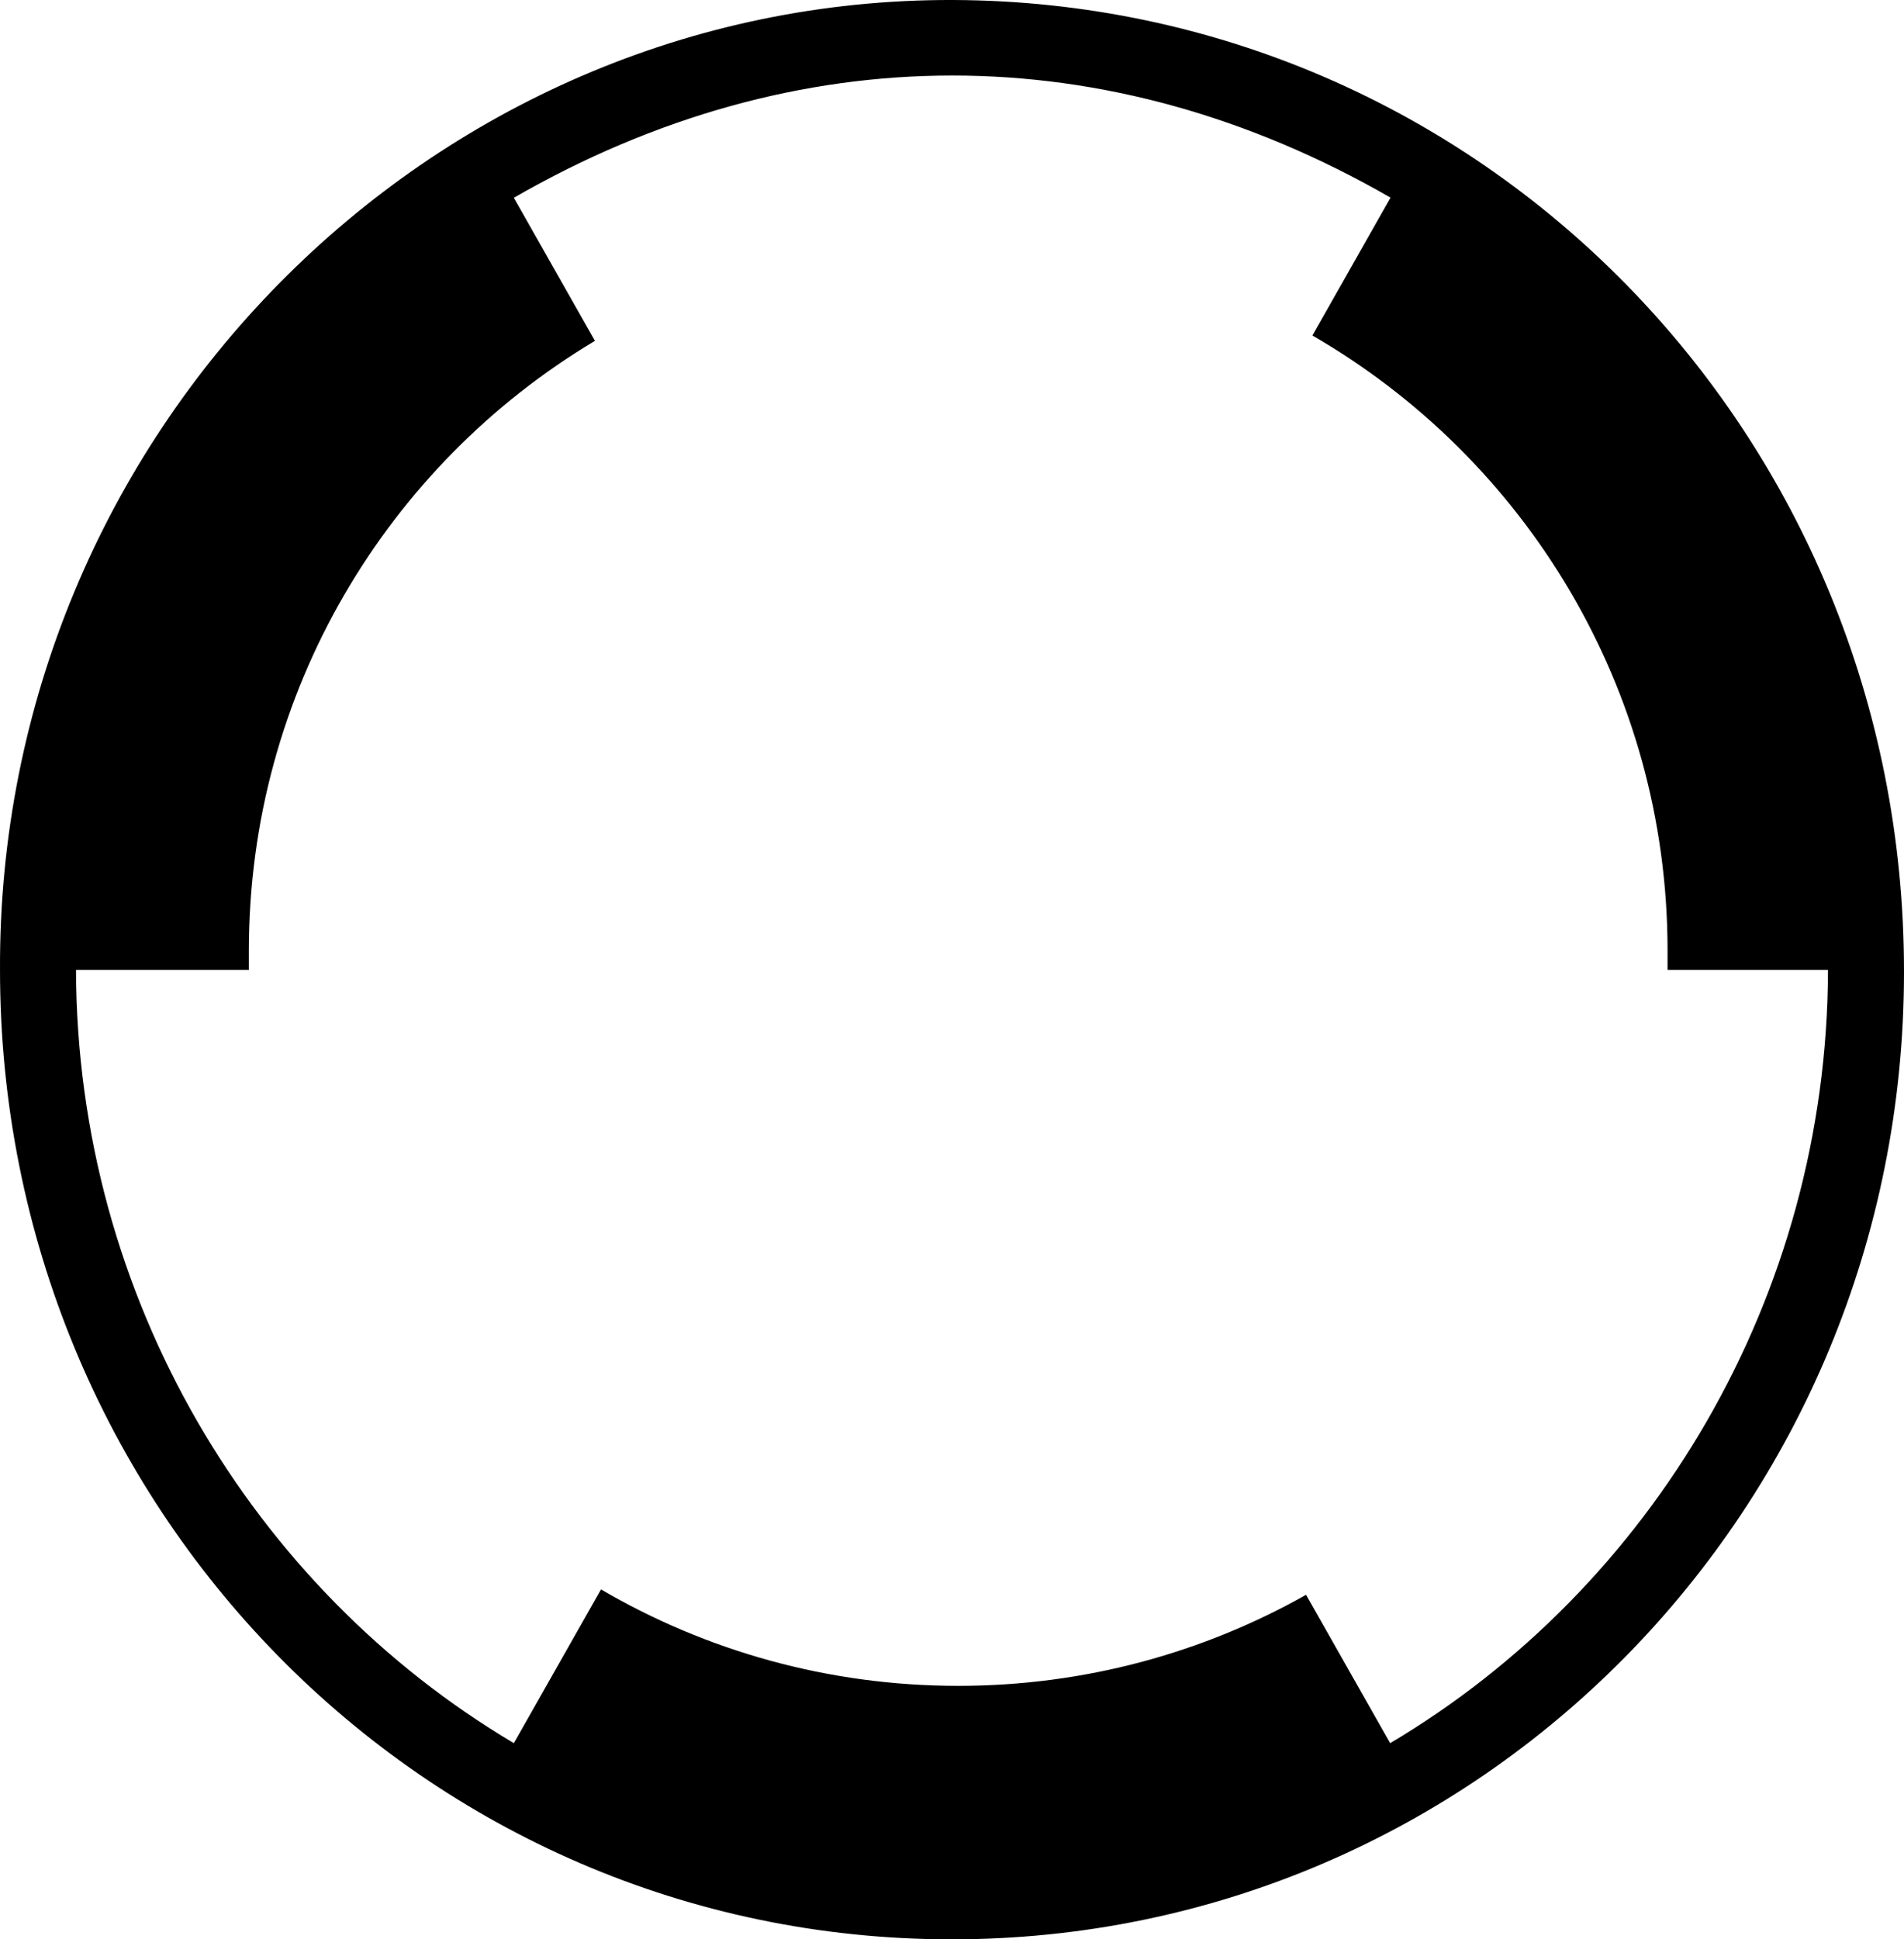 <svg xmlns="http://www.w3.org/2000/svg" width="165" height="168" viewBox="0 0 165 168" fill="none"><path d="M82.58 0C128.309 0.163 165.026 37.548 165 84.19C165 130.642 128.123 168.055 82.367 168C36.745 167.946 0.001 130.507 0.001 84.028C-0.212 37.603 37.198 -0.135 82.58 0ZM120.523 17.131C95.992 3.014 69.061 3.014 44.53 17.131L51.557 29.528C33.596 40.259 21.568 59.892 21.568 82.334V84.028H6.587C6.667 112.48 21.946 137.62 44.53 151.004L52.082 137.687C61.173 142.997 71.75 146.04 83.038 146.04C93.992 146.04 104.276 143.174 113.183 138.153L120.471 151.004C143.055 137.62 158.334 112.48 158.414 84.028H144.509V82.334C144.509 59.565 132.128 39.688 113.732 29.065L120.497 17.131H120.523Z" fill="black"></path></svg>